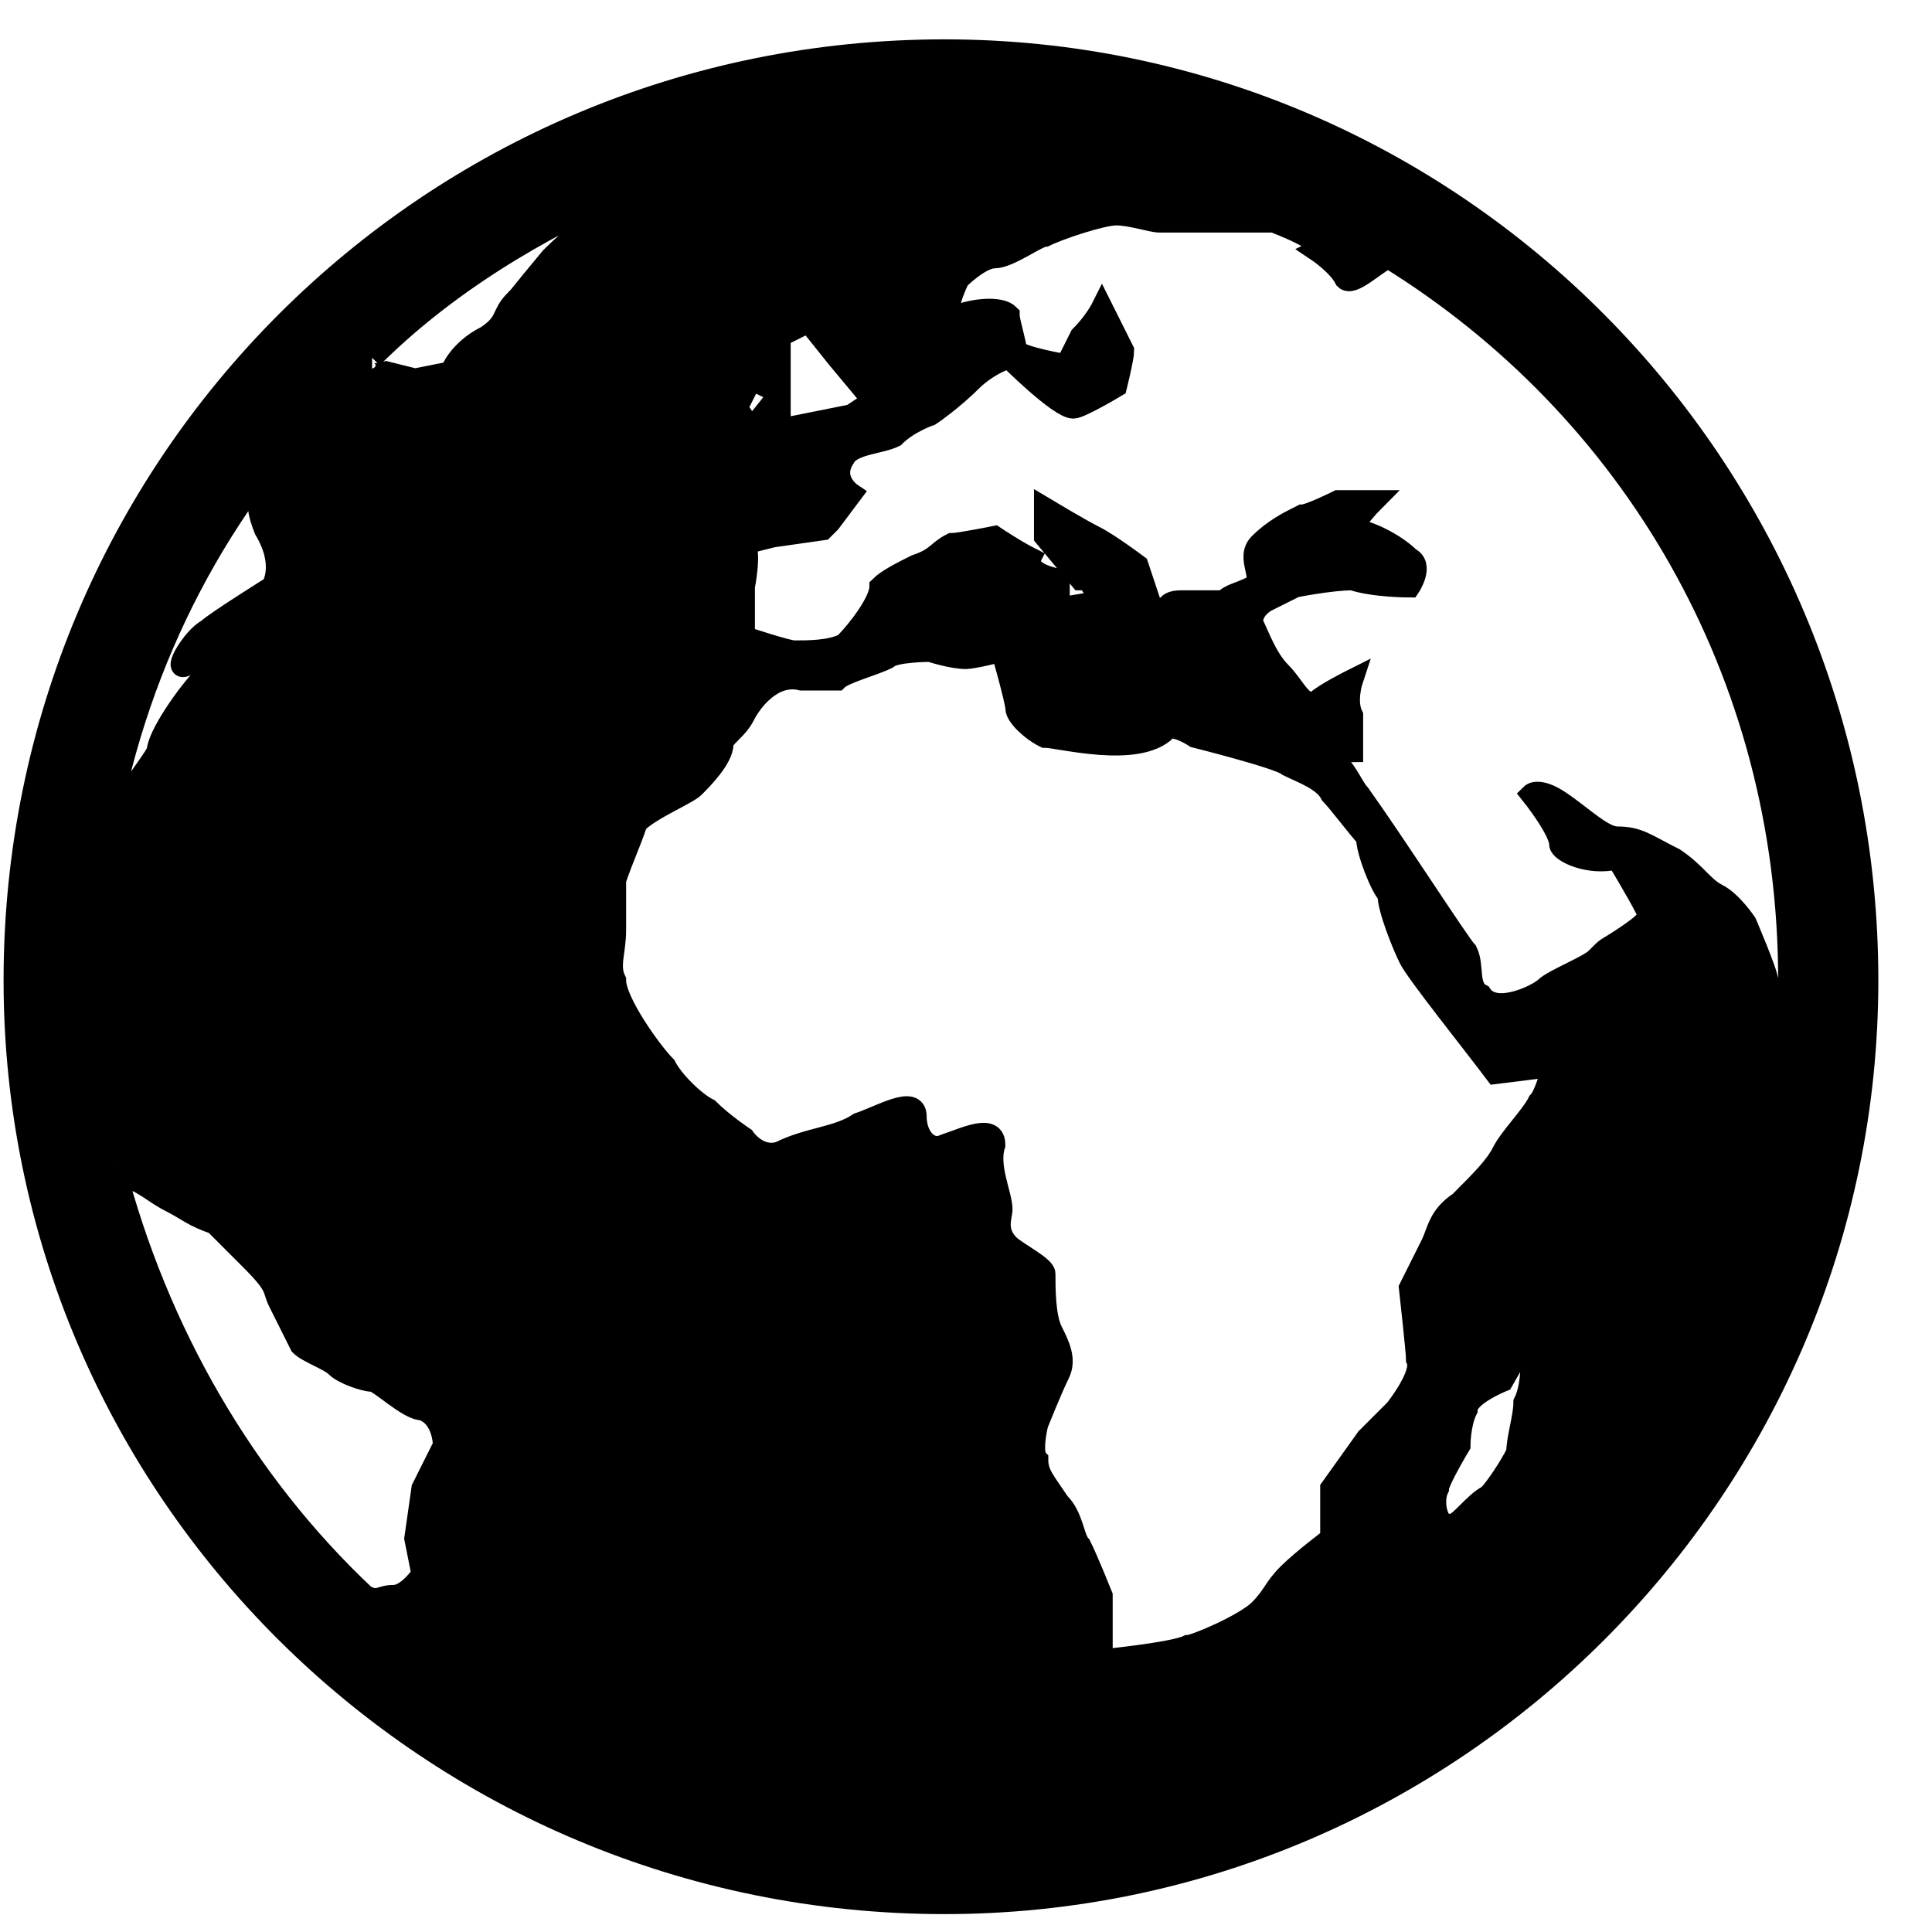 <svg xmlns="http://www.w3.org/2000/svg" xmlns:xlink="http://www.w3.org/1999/xlink" xml:space="preserve" version="1.1" style="shape-rendering:geometricPrecision;text-rendering:geometricPrecision;image-rendering:optimizeQuality;" viewBox="35 30 270 270" x="0px" y="0px" width="32px" height="32px" fill-rule="evenodd" clip-rule="evenodd">
    <defs>
        <style type="text/css">
        .str0 {
            stroke: black;
            stroke-width: 3
        }

        .fil0 {
            fill: black;
            fill-rule: nonzero
        }
        </style>
    </defs>
    <g>
        <polygon class="fil0 str0" points="144,109 144,109 144,109 " />
        <polygon class="fil0 str0" points="144,97 144,97 144,97 " />
        <polygon class="fil0 str0" points="144,85 144,85 144,85 " />
        <path class="fil0 str0" d="M51 193c1,0 2,1 3,2 2,1 3,2 5,3 2,1 3,2 6,3 2,2 1,1 5,5 4,4 3,4 4,6 1,2 2,4 3,6 1,1 4,2 5,3 1,1 4,2 5,2 1,0 5,4 7,4 3,1 3,5 3,5l-3 6 -1 7 1 5c0,0 -2,3 -4,3 -2,0 -2,1 -4,0 -17,-16 -29,-37 -35,-60zm198 27c0,1 0,4 -1,6 0,2 -1,5 -1,7 -1,2 -3,5 -4,6 -2,1 -4,4 -5,4 -2,1 -3,-3 -2,-5 0,-1 3,-6 3,-6 0,0 0,-3 1,-5 0,-2 5,-4 5,-4l4 -7c0,0 0,2 0,4zm-51 -88c1,-1 4,1 4,1 0,0 12,3 13,4 2,1 5,2 6,4 1,1 4,5 5,6 0,2 2,7 3,8 0,2 2,7 3,9 1,2 9,12 12,16l8 -1c0,0 -1,4 -2,5 -1,2 -4,5 -5,7 -1,2 -3,4 -6,7 -3,2 -3,4 -4,6 -1,2 -3,6 -3,6 0,0 1,9 1,10 1,2 -3,7 -3,7l-4 4 -5 7 0 7c0,0 -4,3 -6,5 -2,2 -2,3 -4,5 -2,2 -9,5 -10,5 -2,1 -12,2 -12,2l0 -4 0 -5c0,0 -2,-5 -3,-7 -1,-1 -1,-4 -3,-6 -2,-3 -3,-4 -3,-6 -1,-1 0,-5 0,-5 0,0 2,-5 3,-7 1,-2 0,-4 -1,-6 -1,-2 -1,-6 -1,-8 0,-1 -4,-3 -5,-4 -2,-2 -1,-4 -1,-5 0,-2 -2,-6 -1,-9 0,-3 -4,-1 -7,0 -2,1 -4,-1 -4,-4 0,-3 -5,0 -8,1 -3,2 -7,2 -11,4 -3,1 -5,-2 -5,-2 0,0 -3,-2 -5,-4 -2,-1 -5,-4 -6,-6 -2,-2 -7,-9 -7,-12 -1,-2 0,-4 0,-7 0,-3 0,-5 0,-7 1,-3 2,-5 3,-8 2,-2 7,-4 8,-5 1,-1 4,-4 4,-6 0,-1 2,-2 3,-4 1,-2 4,-6 8,-5 0,0 4,0 5,0 1,-1 5,-2 7,-3 1,-1 6,-1 6,-1 0,0 3,1 5,1 1,0 5,-1 5,-1 0,0 2,7 2,8 0,1 2,3 4,4 2,0 13,3 17,-1zm-58 -42l-2 -3 2 -4 4 2 0 -8 4 -2 4 5 5 6 -3 2 -10 2 0 -5 -4 5zm-53 -10c10,-10 23,-18 37,-24 -1,2 -3,4 -3,4 0,0 -3,0 -9,6 -5,6 -4,5 -5,6 -2,2 -1,3 -4,5 -4,2 -5,5 -5,5l-5 1 -4 -1c0,0 -3,1 -3,-1 0,0 0,-1 1,-1zm-15 17c0,2 -2,2 0,7 3,5 1,8 1,8 0,0 -8,5 -9,6 -2,1 -5,6 -3,5 2,-2 5,-3 3,1 -3,3 -7,9 -7,11 -1,2 -6,8 -6,10 0,3 -2,9 -1,11 0,1 -1,6 -2,8 1,-25 9,-48 23,-67 1,0 1,0 1,0zm213 70c0,2 0,4 0,6 -1,-2 -2,-4 -3,-6 0,-1 -3,-8 -3,-8 0,0 -2,-3 -4,-4 -2,-1 -3,-3 -6,-5 -4,-2 -5,-3 -8,-3 -2,0 -5,-3 -8,-5 -3,-2 -4,-1 -4,-1 0,0 4,5 4,7 0,1 4,3 8,2 0,0 3,5 4,7 1,1 0,2 -3,4 -3,2 -2,1 -4,3 -1,1 -6,3 -7,4 -1,1 -7,4 -9,1 -2,-1 -1,-4 -2,-6 -1,-1 -10,-15 -15,-22 -1,-1 -2,-4 -4,-5 -1,-1 3,-1 3,-1 0,0 0,-3 0,-5 -1,-2 0,-5 0,-5 0,0 -4,2 -5,3 -2,1 -3,-2 -5,-4 -2,-2 -3,-5 -4,-7 0,-2 2,-3 2,-3l4 -2c0,0 5,-1 8,-1 3,1 8,1 8,1 0,0 2,-3 0,-4 -2,-2 -6,-4 -8,-4 -1,1 1,-2 3,-4l-5 0c0,0 -4,2 -5,2 -2,1 -4,2 -6,4 -2,2 1,5 -1,6 -2,1 -3,1 -4,2 -2,0 -6,0 -6,0 -4,0 -1,4 0,6l-4 -5 -2 -6c0,0 -4,-3 -6,-4 -2,-1 -7,-4 -7,-4l0 4 5 6 1 0 2 3 -6 1 0 -4c-5,-1 -4,-3 -4,-3 -2,-1 -5,-3 -5,-3 0,0 -5,1 -6,1 -2,1 -2,2 -5,3 -2,1 -4,2 -5,3 0,2 -3,6 -5,8 -2,1 -5,1 -7,1 -1,0 -7,-2 -7,-2l0 -7c0,0 1,-5 0,-6l4 -1 7 -1 1 -1 3 -4c0,0 -3,-2 -1,-5 1,-2 5,-2 7,-3 2,-2 5,-3 5,-3 0,0 3,-2 6,-5 0,0 2,-2 5,-3 0,0 7,7 9,7 1,0 6,-3 6,-3 0,0 1,-4 1,-5 -1,-2 -3,-6 -3,-6 0,0 -1,2 -3,4 -1,2 -2,4 -2,4 0,0 -6,-1 -7,-2 0,-1 -1,-4 -1,-5 -1,-1 -4,-1 -7,0 -3,1 0,-5 0,-5 0,0 3,-3 5,-3 2,0 6,-3 7,-3 2,-1 8,-3 10,-3 2,0 5,1 6,1 1,0 7,0 7,0l9 0c0,0 8,3 6,4 0,0 3,2 4,4 1,1 4,-2 6,-3 34,21 56,58 56,101zm-118 -130c-72,0 -130,58 -130,130 0,71 58,129 130,129 71,0 129,-58 129,-129 0,-72 -58,-130 -129,-130z" />
    </g>
</svg>
